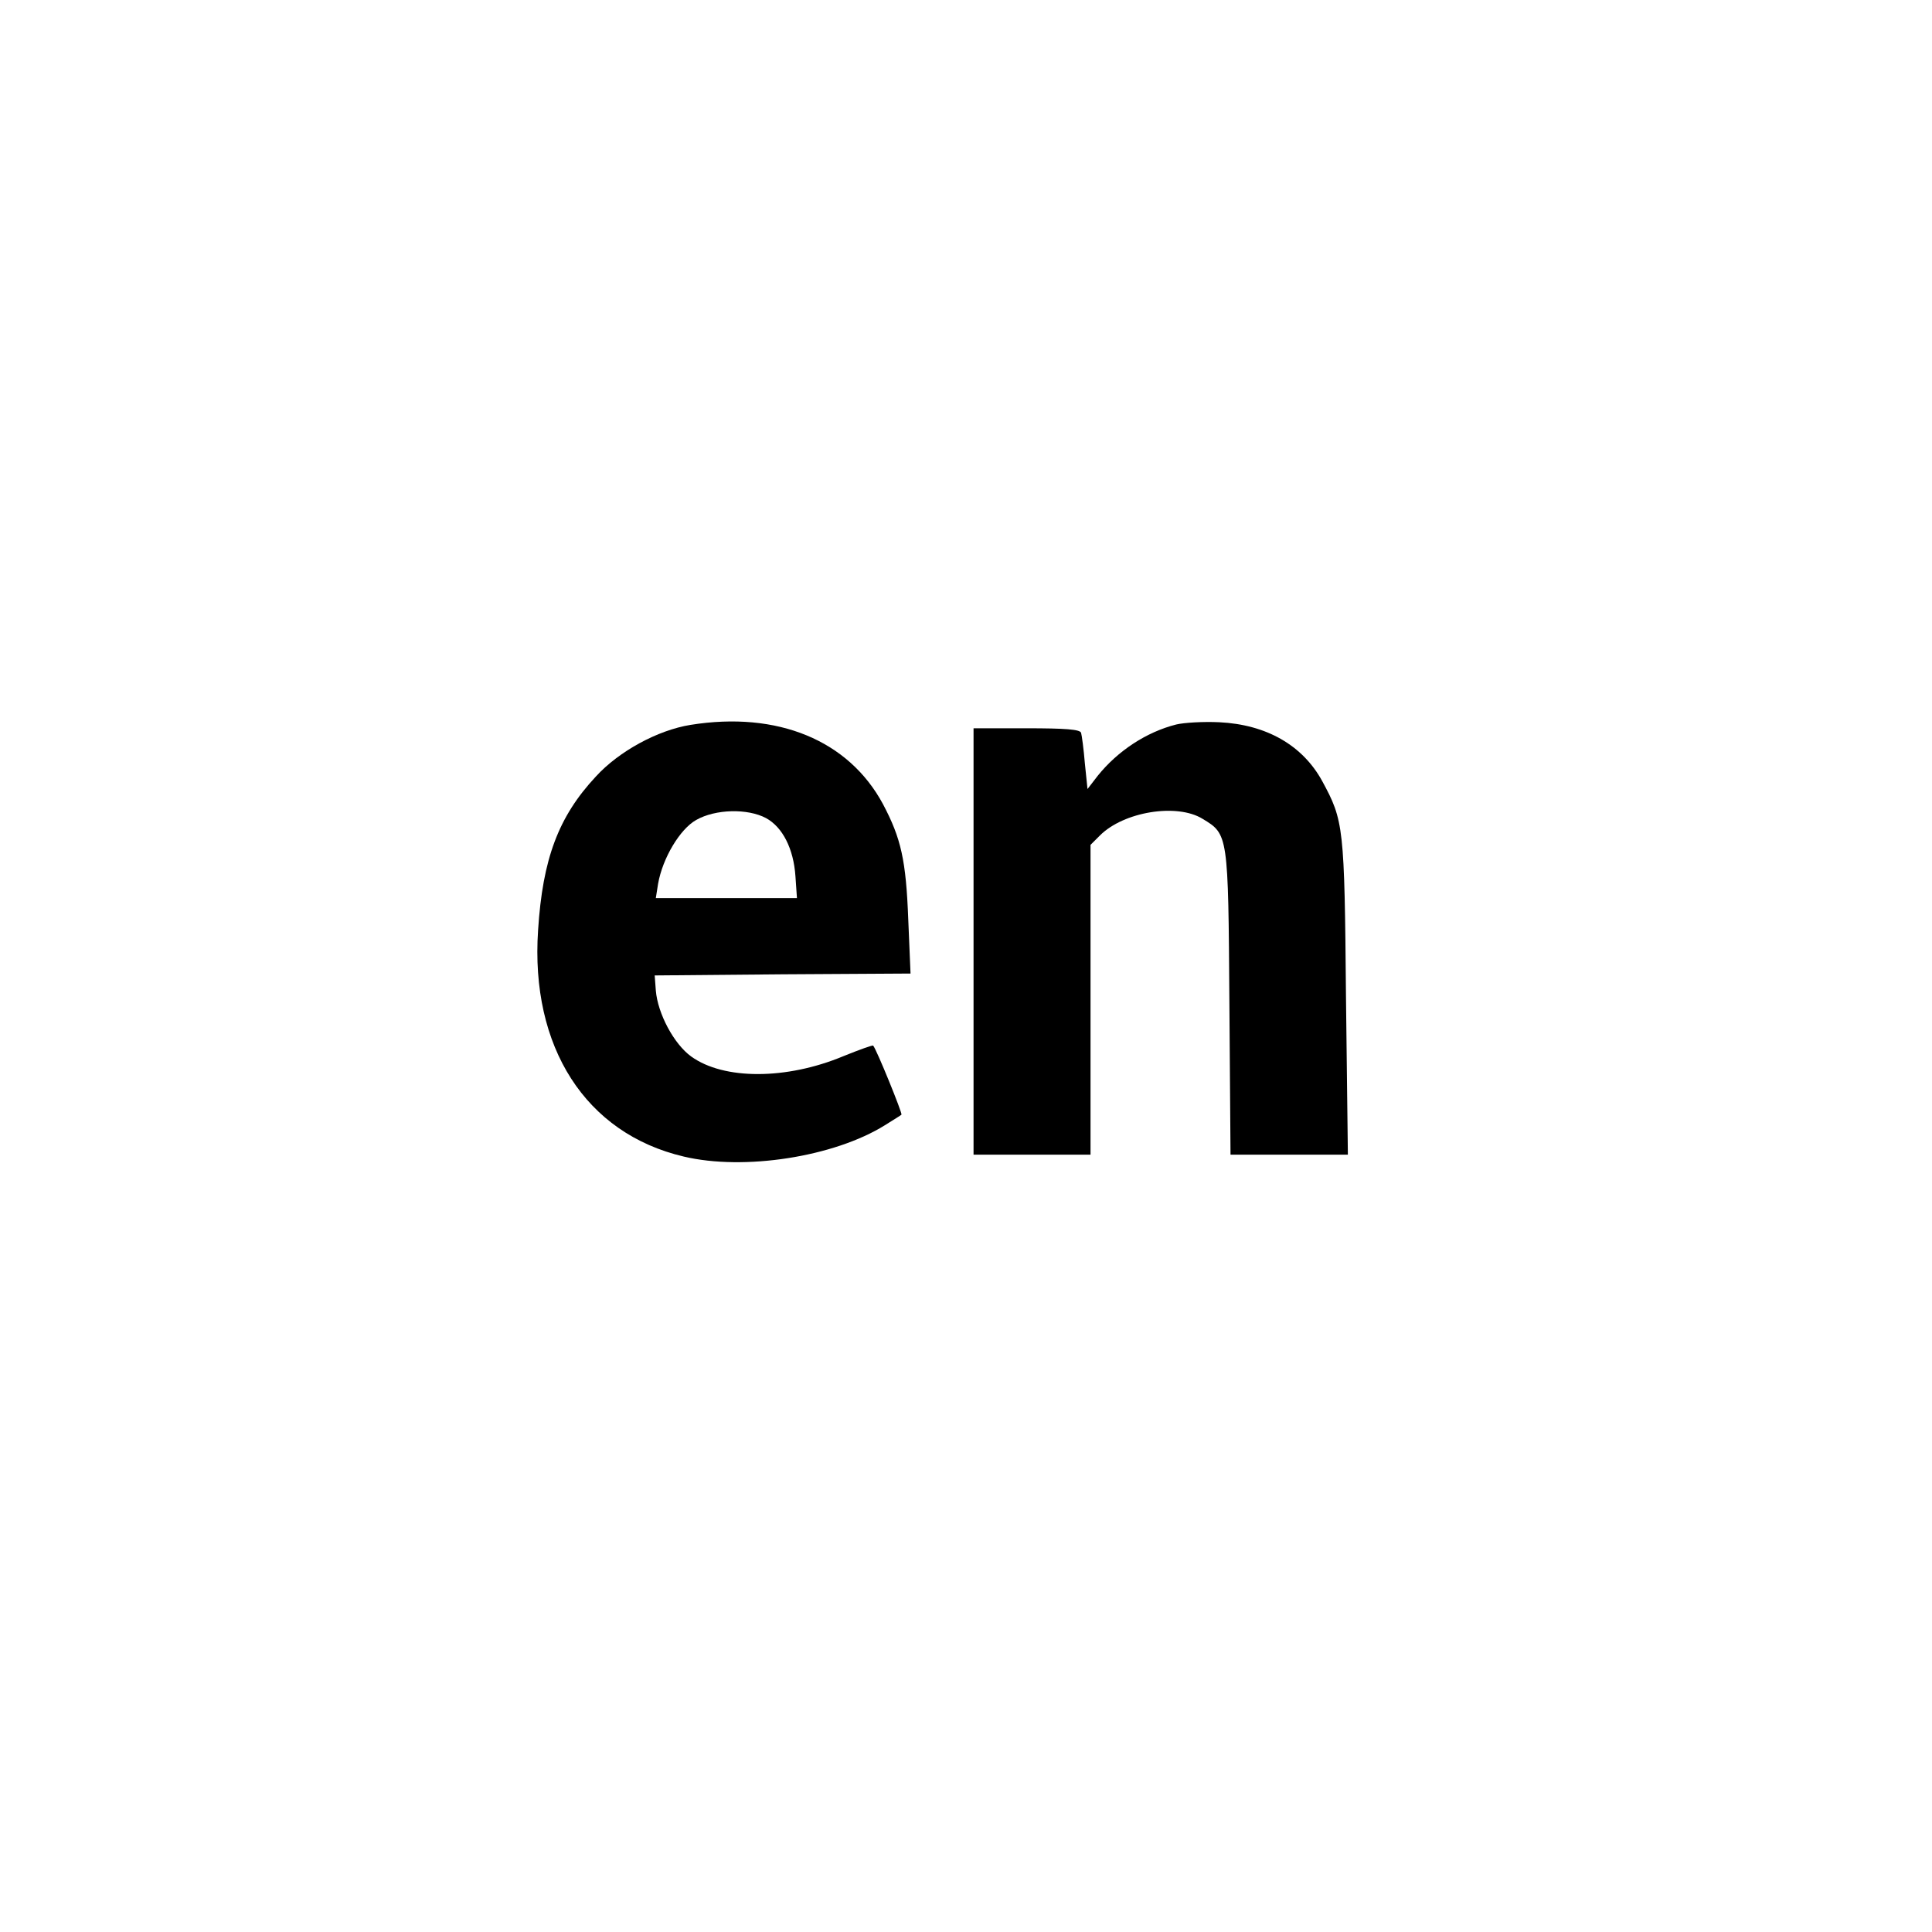<?xml version="1.0" standalone="no"?>
<!DOCTYPE svg PUBLIC "-//W3C//DTD SVG 20010904//EN"
 "http://www.w3.org/TR/2001/REC-SVG-20010904/DTD/svg10.dtd">
<svg version="1.0" xmlns="http://www.w3.org/2000/svg"
 width="16" height="16" viewBox="0 0 512 512"
 preserveAspectRatio="xMidYMid meet">

<g transform="translate(0,512) scale(0.1,-0.1)"
fill="#000000" stroke="none">
<!-- <path d="M2235 4785 c-1088 -132 -1915 -1064 -1915 -2156 0 -500 167 -976 480
-1369 86 -107 269 -286 380 -370 299 -227 654 -373 1035 -426 152 -21 502 -15
640 11 236 43 400 97 600 195 627 308 1054 874 1186 1575 31 160 38 486 14
661 -63 472 -267 892 -599 1233 -188 192 -358 316 -597 435 -374 187 -808 261
-1224 211z m420 -389 c231 -13 517 -103 737 -232 233 -137 452 -346 601 -575
122 -187 217 -429 259 -657 28 -155 30 -449 5 -592 -92 -506 -357 -918 -767
-1195 -465 -313 -1035 -387 -1575 -204 -376 127 -721 404 -936 749 -273 439
-336 988 -172 1494 44 138 152 352 240 476 86 121 291 325 413 412 194 138
451 249 690 298 105 22 299 39 375 34 22 -2 81 -6 130 -8z"/> -->
<path d="M1830 3199 c-87 -14 -190 -70 -251 -137 -99 -106 -141 -218 -153
-407 -21 -310 126 -539 386 -600 160 -38 398 -1 533 83 22 14 42 26 44 28 3 3
-66 173 -75 183 -1 2 -37 -11 -79 -28 -151 -63 -317 -63 -403 -1 -46 33 -89
114 -94 175 l-3 40 339 3 339 2 -6 143 c-6 158 -19 215 -67 306 -91 169 -279
247 -510 210z m200 -247 c44 -24 73 -81 78 -154 l4 -58 -187 0 -187 0 6 38
c12 68 58 145 101 169 51 29 136 31 185 5z"/>
<path d="M3117 3200 c-79 -20 -155 -70 -208 -136 l-27 -35 -7 68 c-3 37 -8 74
-10 81 -3 9 -41 12 -145 12 l-140 0 0 -565 0 -565 155 0 155 0 0 410 0 411 25
25 c63 63 204 86 272 44 68 -41 68 -41 71 -487 l3 -403 155 0 156 0 -5 418
c-4 452 -6 467 -63 572 -52 95 -148 150 -273 156 -42 2 -93 -1 -114 -6z"/>
</g>
</svg>

